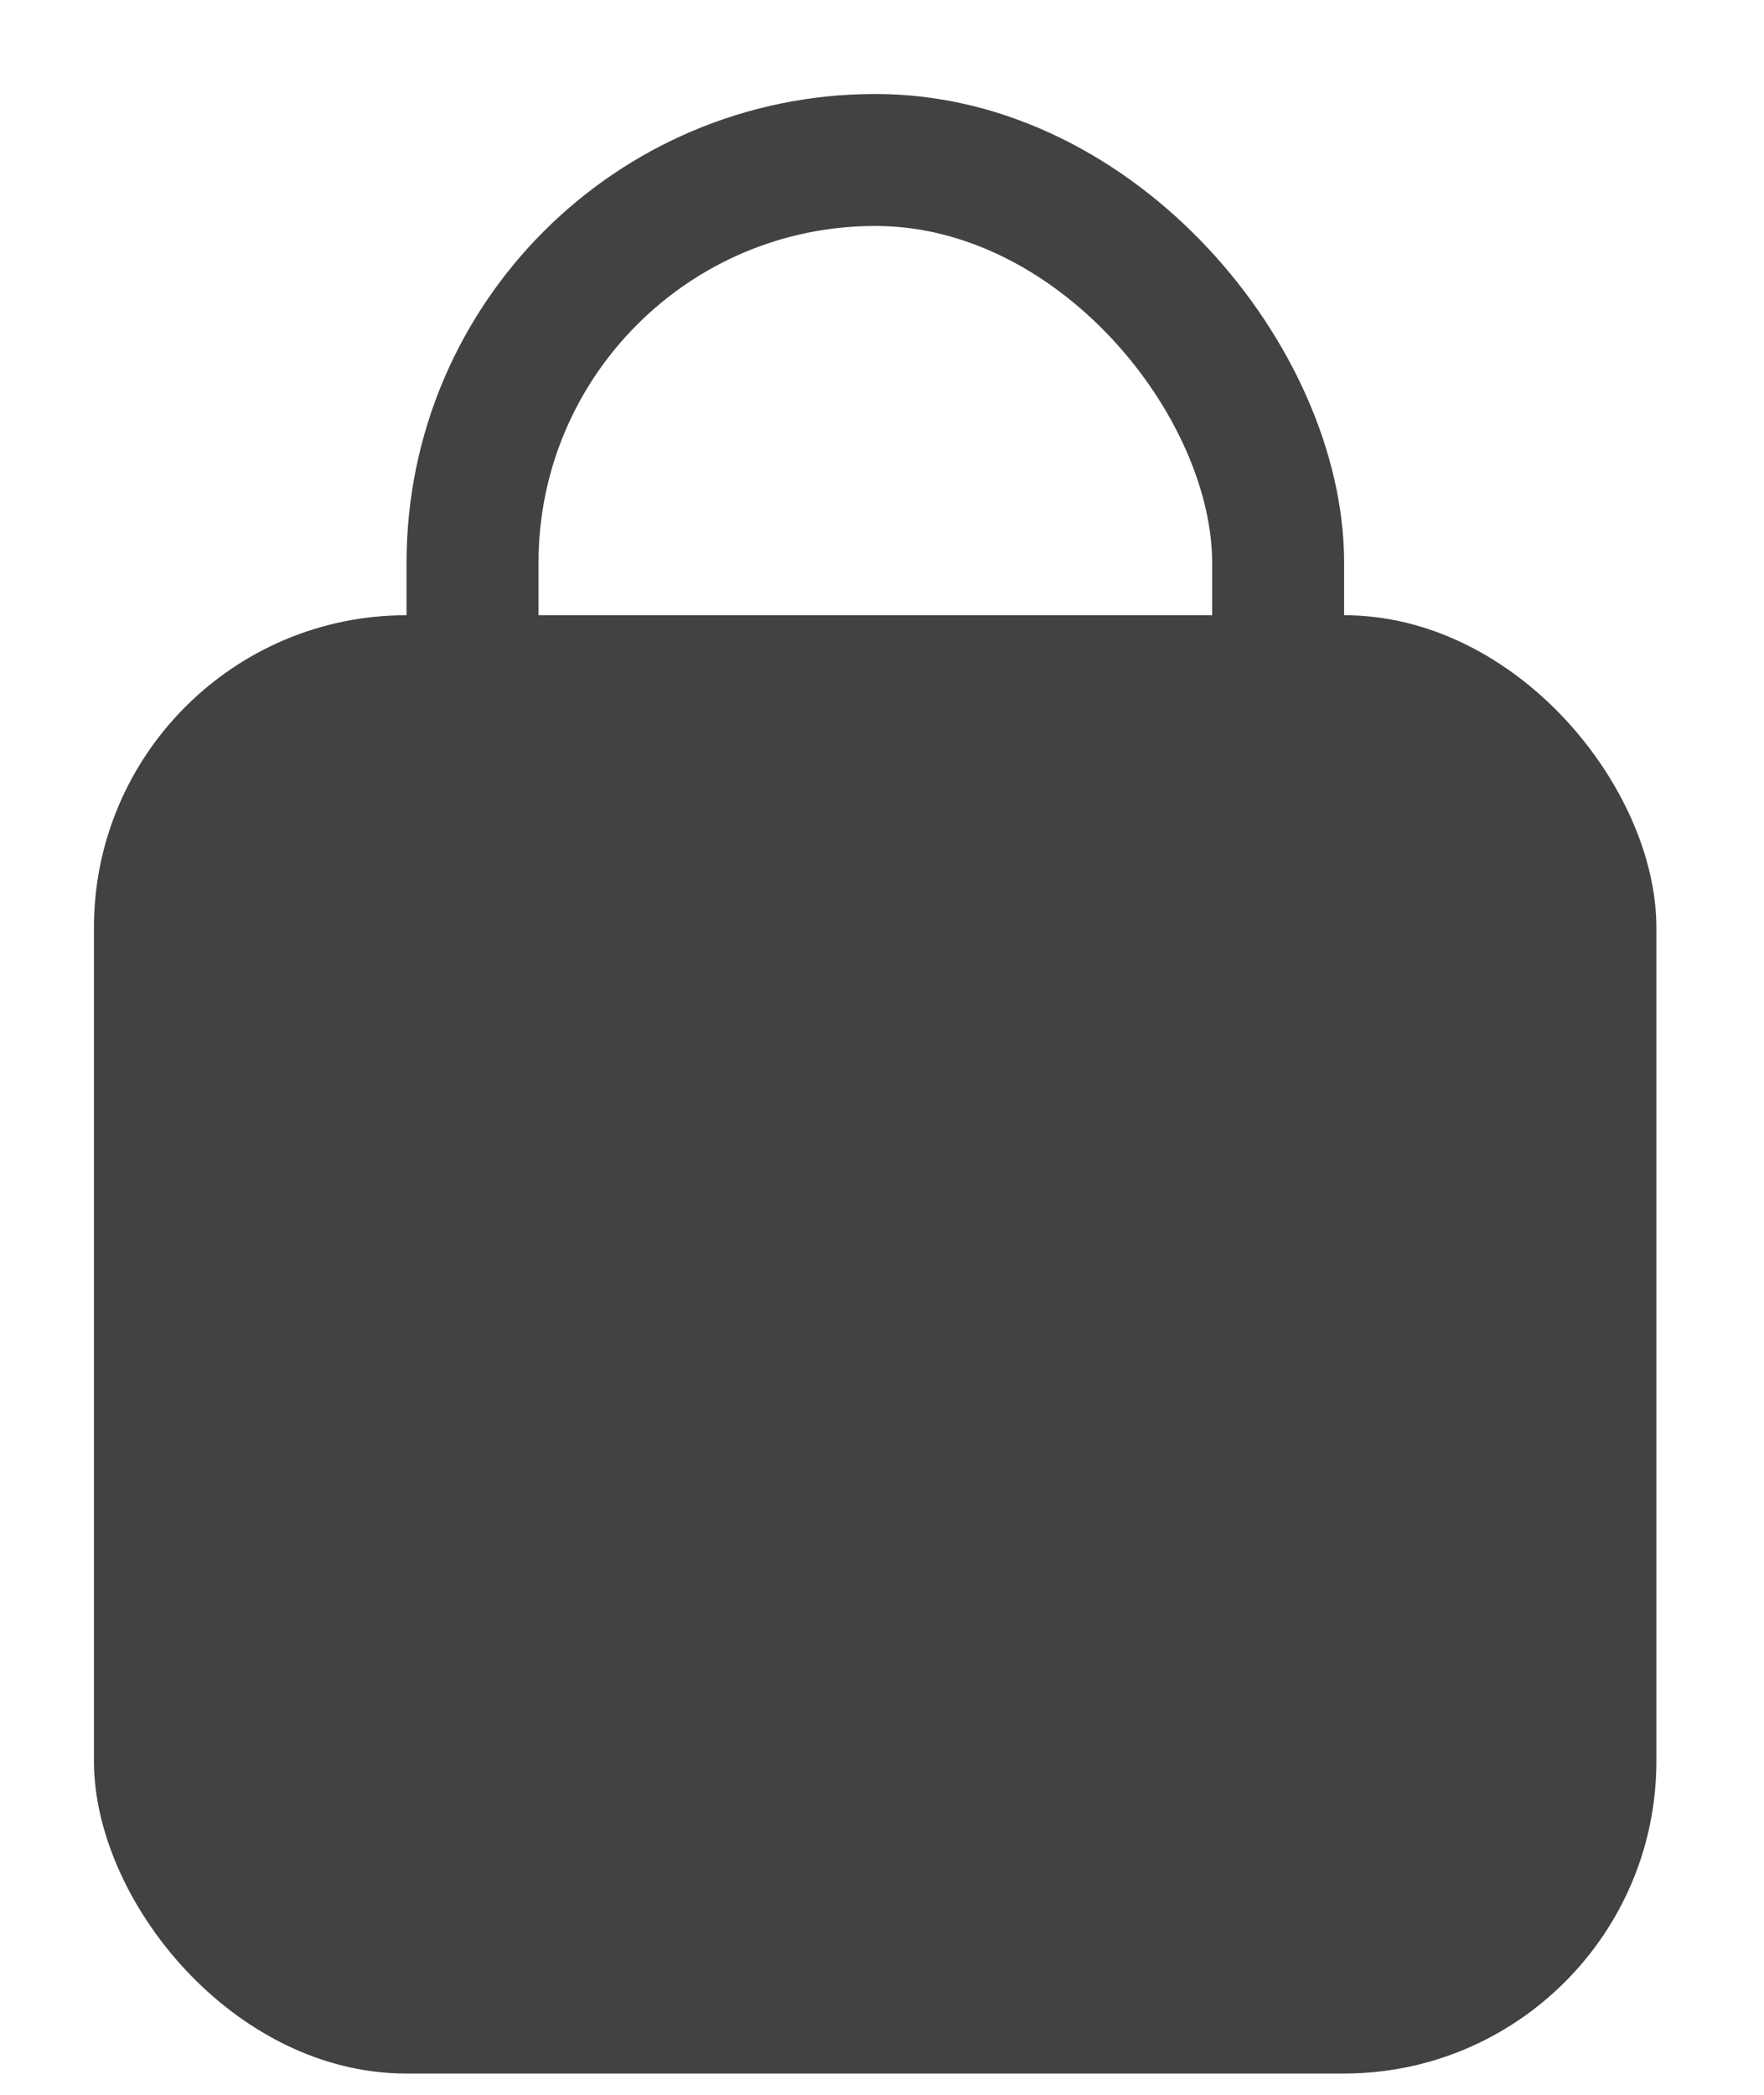 <?xml version="1.0" encoding="UTF-8"?> <svg xmlns="http://www.w3.org/2000/svg" width="16" height="19" viewBox="0 0 16 19" fill="none"><rect x="4.286" y="1.451" width="7.307" height="12.03" rx="3.653" stroke="#424242" stroke-width="1.197"></rect><rect x="0.852" y="5.58" width="14.172" height="13.227" rx="2.834" fill="#424242"></rect></svg> 